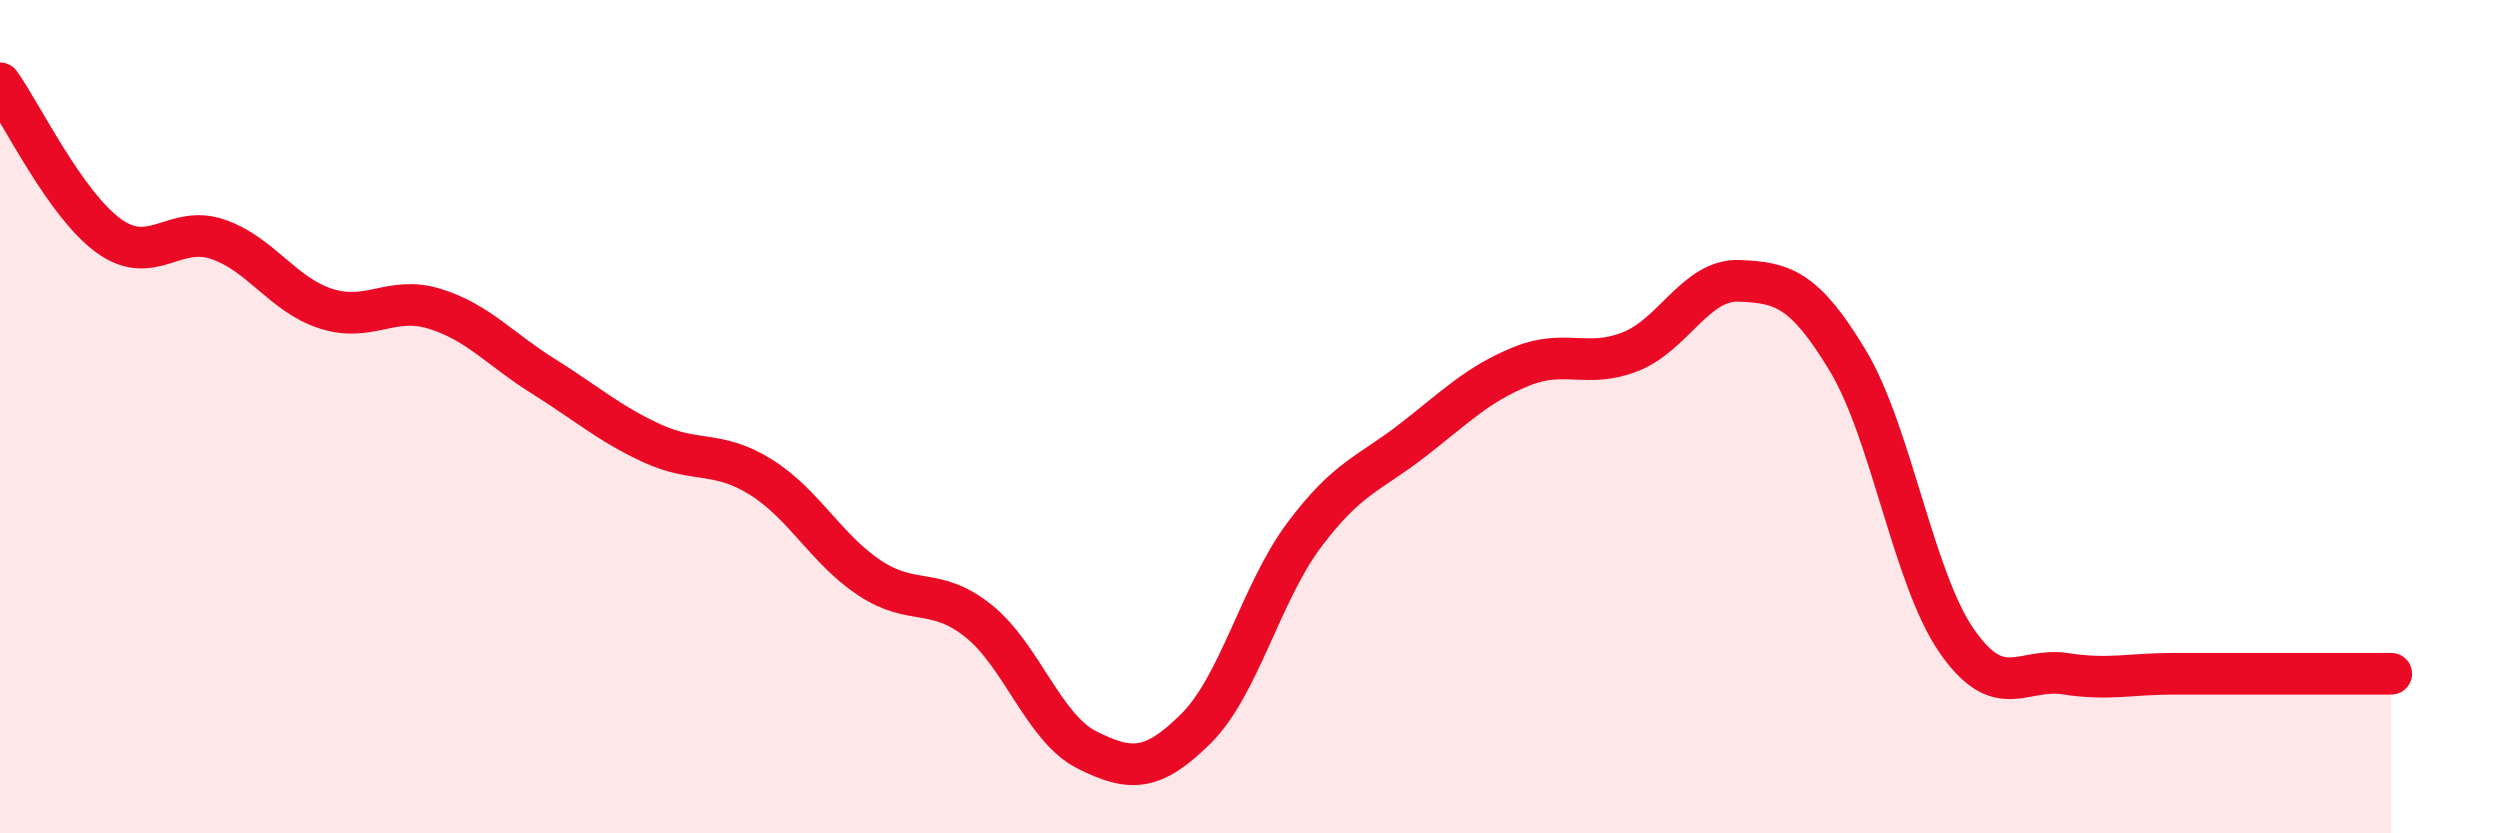 
    <svg width="60" height="20" viewBox="0 0 60 20" xmlns="http://www.w3.org/2000/svg">
      <path
        d="M 0,2 C 0.52,2.73 1.57,4.91 2.61,5.66 C 3.65,6.41 4.18,5.39 5.22,5.74 C 6.26,6.09 6.79,7.08 7.83,7.41 C 8.87,7.74 9.39,7.09 10.43,7.41 C 11.47,7.73 12,8.38 13.04,9.03 C 14.08,9.68 14.61,10.16 15.65,10.64 C 16.69,11.12 17.22,10.8 18.26,11.45 C 19.3,12.1 19.83,13.18 20.87,13.87 C 21.91,14.56 22.44,14.07 23.48,14.9 C 24.52,15.73 25.05,17.48 26.09,18 C 27.13,18.52 27.66,18.52 28.7,17.49 C 29.74,16.46 30.26,14.23 31.3,12.84 C 32.34,11.45 32.87,11.37 33.91,10.56 C 34.95,9.75 35.48,9.21 36.52,8.79 C 37.56,8.37 38.09,8.85 39.13,8.44 C 40.17,8.03 40.7,6.7 41.74,6.74 C 42.78,6.78 43.31,6.93 44.35,8.66 C 45.39,10.39 45.92,13.88 46.96,15.38 C 48,16.88 48.53,16.01 49.57,16.17 C 50.61,16.33 51.13,16.17 52.17,16.17 C 53.21,16.17 53.74,16.17 54.78,16.17 C 55.82,16.17 56.87,16.17 57.39,16.17L57.39 20L0 20Z"
        fill="#EB0A25"
        opacity="0.1"
        stroke-linecap="round"
        stroke-linejoin="round"
      />
      <path
        d="M 0,2 C 0.52,2.73 1.57,4.91 2.61,5.66 C 3.65,6.41 4.18,5.39 5.22,5.74 C 6.26,6.09 6.79,7.08 7.83,7.41 C 8.87,7.74 9.39,7.09 10.43,7.41 C 11.47,7.73 12,8.38 13.04,9.03 C 14.08,9.68 14.61,10.16 15.65,10.64 C 16.69,11.12 17.22,10.8 18.26,11.45 C 19.3,12.1 19.83,13.18 20.87,13.87 C 21.91,14.56 22.44,14.07 23.48,14.9 C 24.52,15.73 25.05,17.48 26.09,18 C 27.13,18.52 27.66,18.52 28.7,17.49 C 29.74,16.46 30.26,14.23 31.3,12.84 C 32.34,11.45 32.87,11.37 33.91,10.56 C 34.95,9.75 35.48,9.21 36.52,8.79 C 37.56,8.37 38.09,8.85 39.13,8.44 C 40.17,8.03 40.7,6.7 41.74,6.74 C 42.78,6.78 43.31,6.93 44.35,8.66 C 45.39,10.39 45.92,13.88 46.96,15.38 C 48,16.88 48.53,16.01 49.57,16.17 C 50.61,16.33 51.13,16.17 52.17,16.17 C 53.21,16.17 53.74,16.17 54.78,16.17 C 55.82,16.17 56.87,16.17 57.39,16.17"
        stroke="#EB0A25"
        stroke-width="1"
        fill="none"
        stroke-linecap="round"
        stroke-linejoin="round"
      />
    </svg>
  